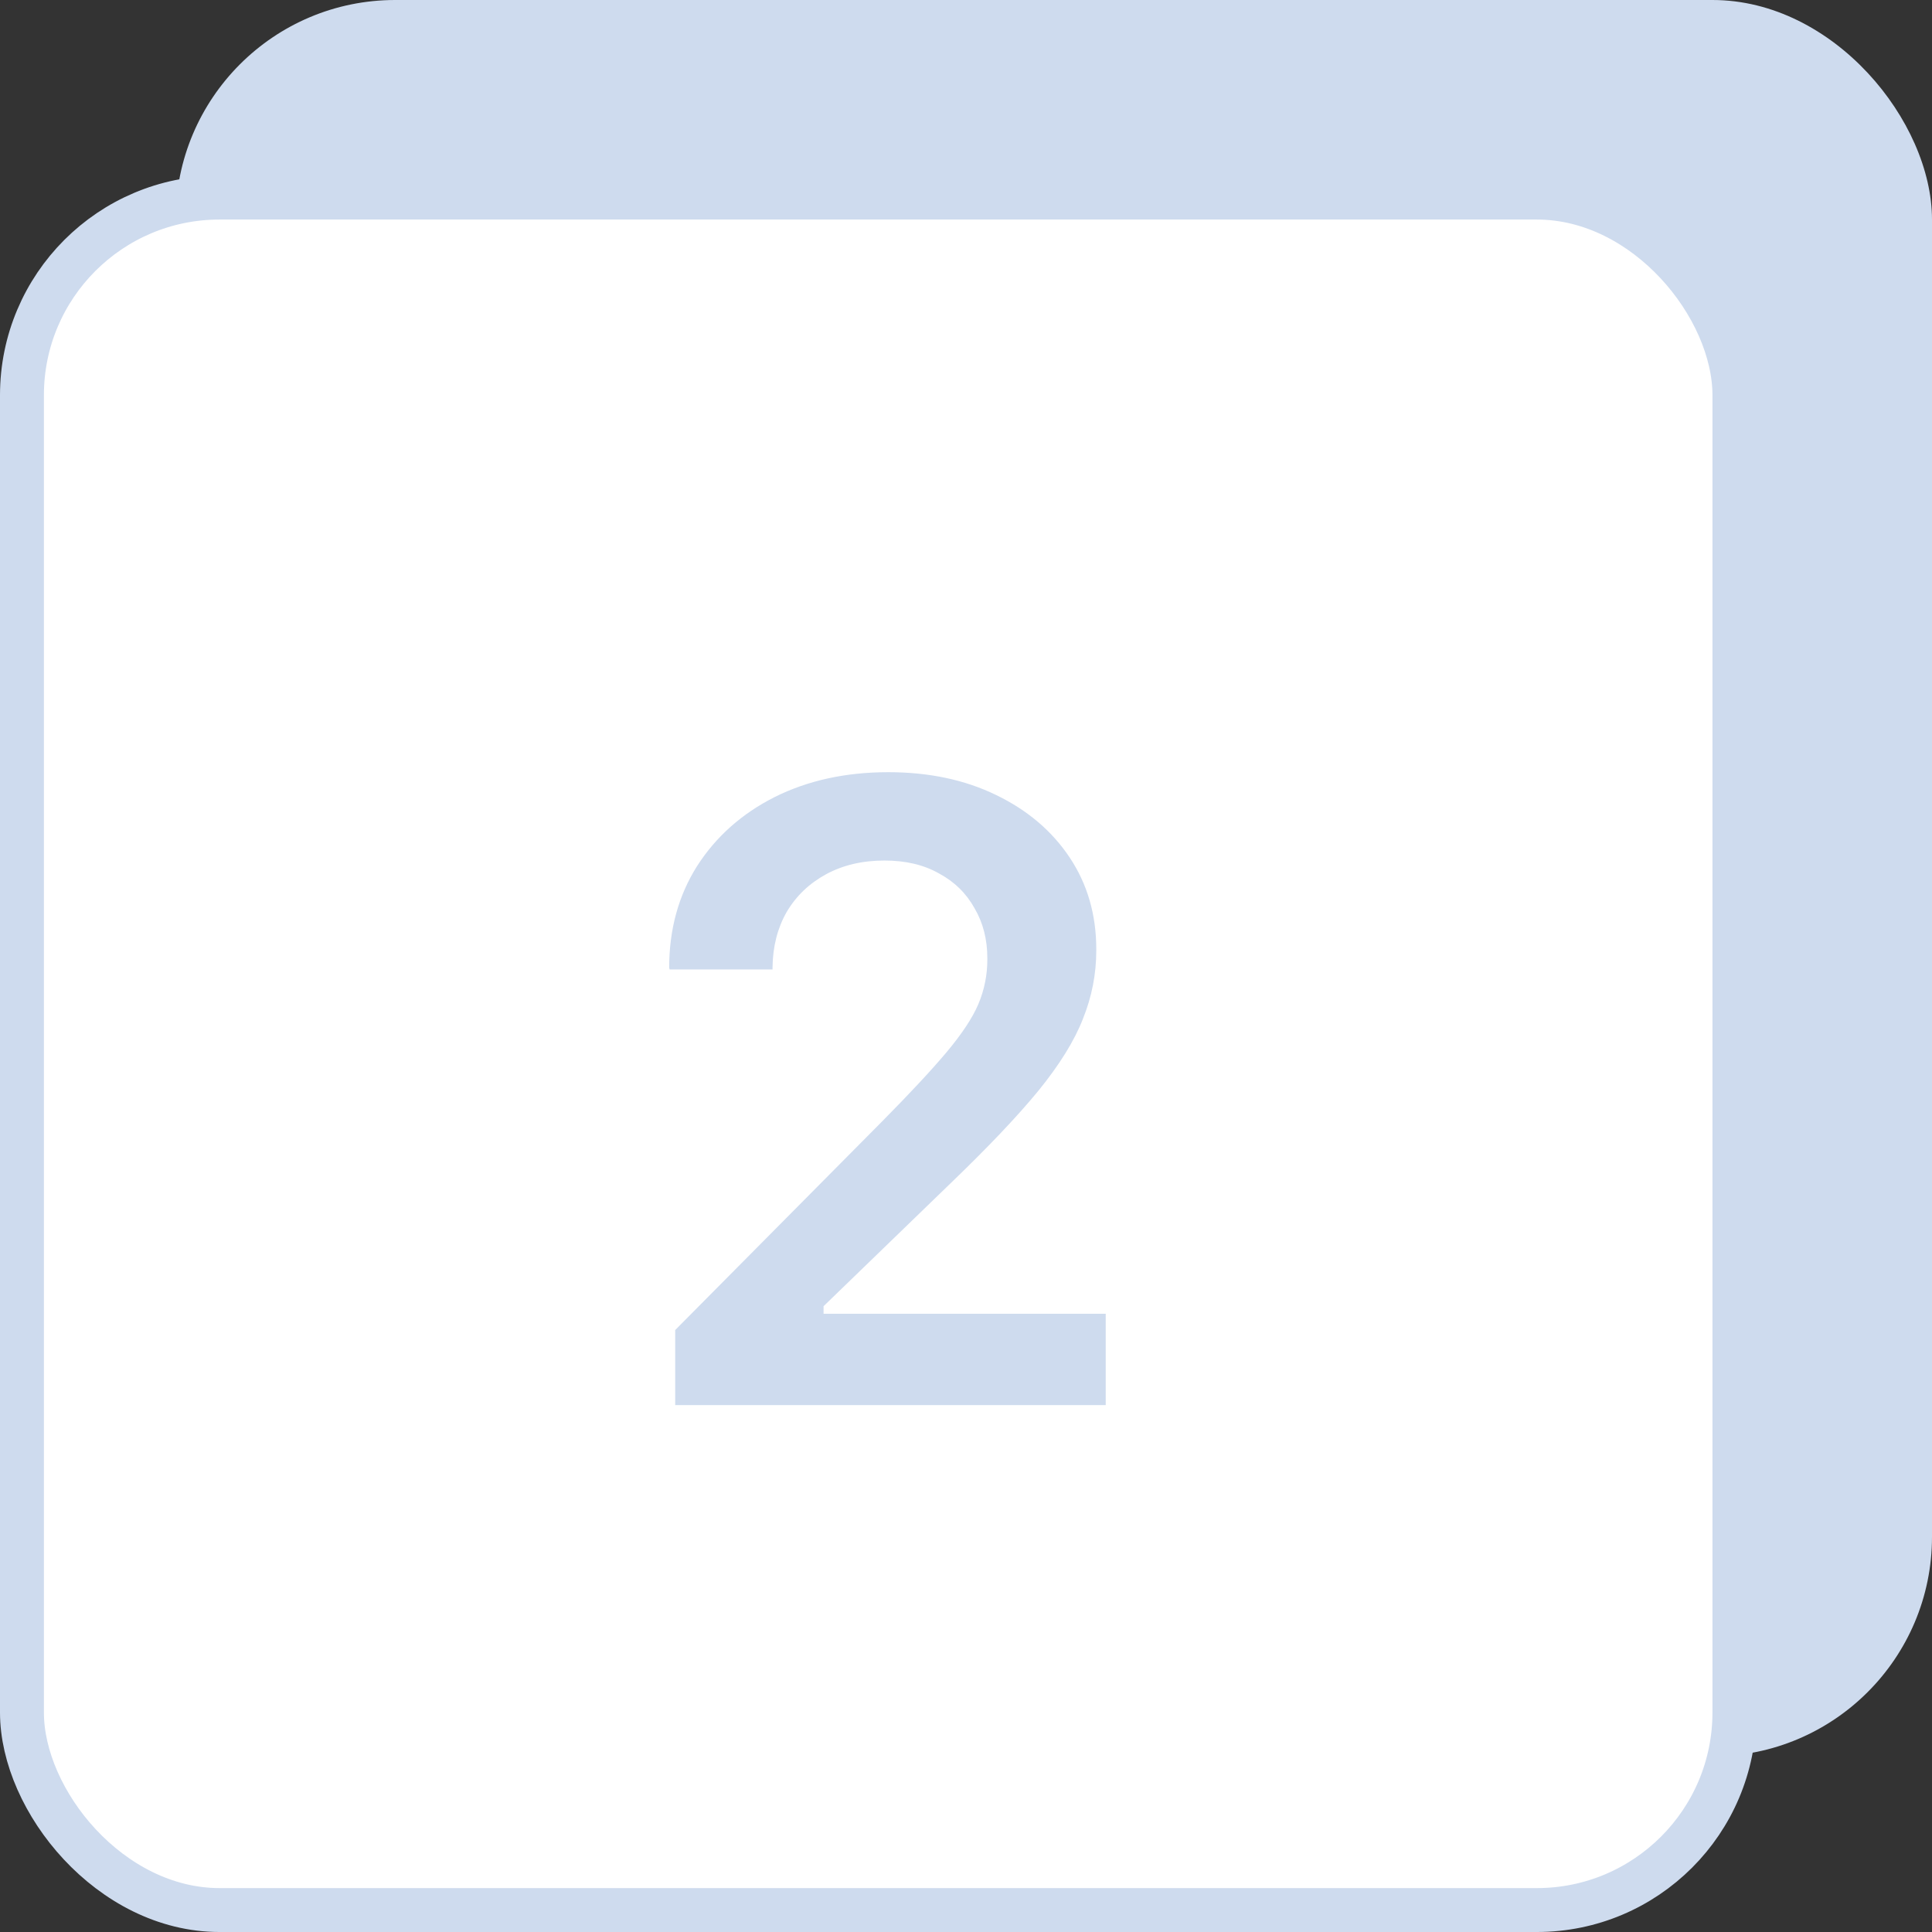 <svg width="44" height="44" viewBox="0 0 44 44" fill="none" xmlns="http://www.w3.org/2000/svg">
<rect x="0" y="0" width="44" height="44" fill="#333333" stroke="none"/>
<rect x="4" width="40" height="40" rx="5" fill="#CEDBEE"/>
<rect x="0.5" y="4.5" width="39" height="39" rx="4.5" fill="white" stroke="#CEDBEE"/>
<path d="M15.377 32V30.291L20.084 25.545C20.715 24.907 21.204 24.383 21.549 23.973C21.9 23.556 22.145 23.188 22.281 22.869C22.418 22.544 22.486 22.205 22.486 21.854V21.824C22.486 21.395 22.389 21.014 22.193 20.682C22.005 20.343 21.734 20.079 21.383 19.891C21.038 19.695 20.624 19.598 20.143 19.598C19.641 19.598 19.199 19.702 18.814 19.91C18.43 20.119 18.131 20.405 17.916 20.77C17.708 21.134 17.6 21.554 17.594 22.029V22.078H15.25L15.24 22.039C15.24 21.167 15.452 20.395 15.875 19.725C16.305 19.054 16.894 18.53 17.643 18.152C18.398 17.775 19.26 17.586 20.23 17.586C21.155 17.586 21.972 17.759 22.682 18.104C23.398 18.449 23.958 18.924 24.361 19.529C24.765 20.135 24.967 20.831 24.967 21.619V21.648C24.967 22.182 24.866 22.7 24.664 23.201C24.469 23.703 24.13 24.249 23.648 24.842C23.167 25.428 22.499 26.131 21.646 26.951L18.043 30.438L18.756 29.197V30.438L18.043 29.92H25.182V32H15.377Z" fill="#CEDBEE"/>
</svg>
